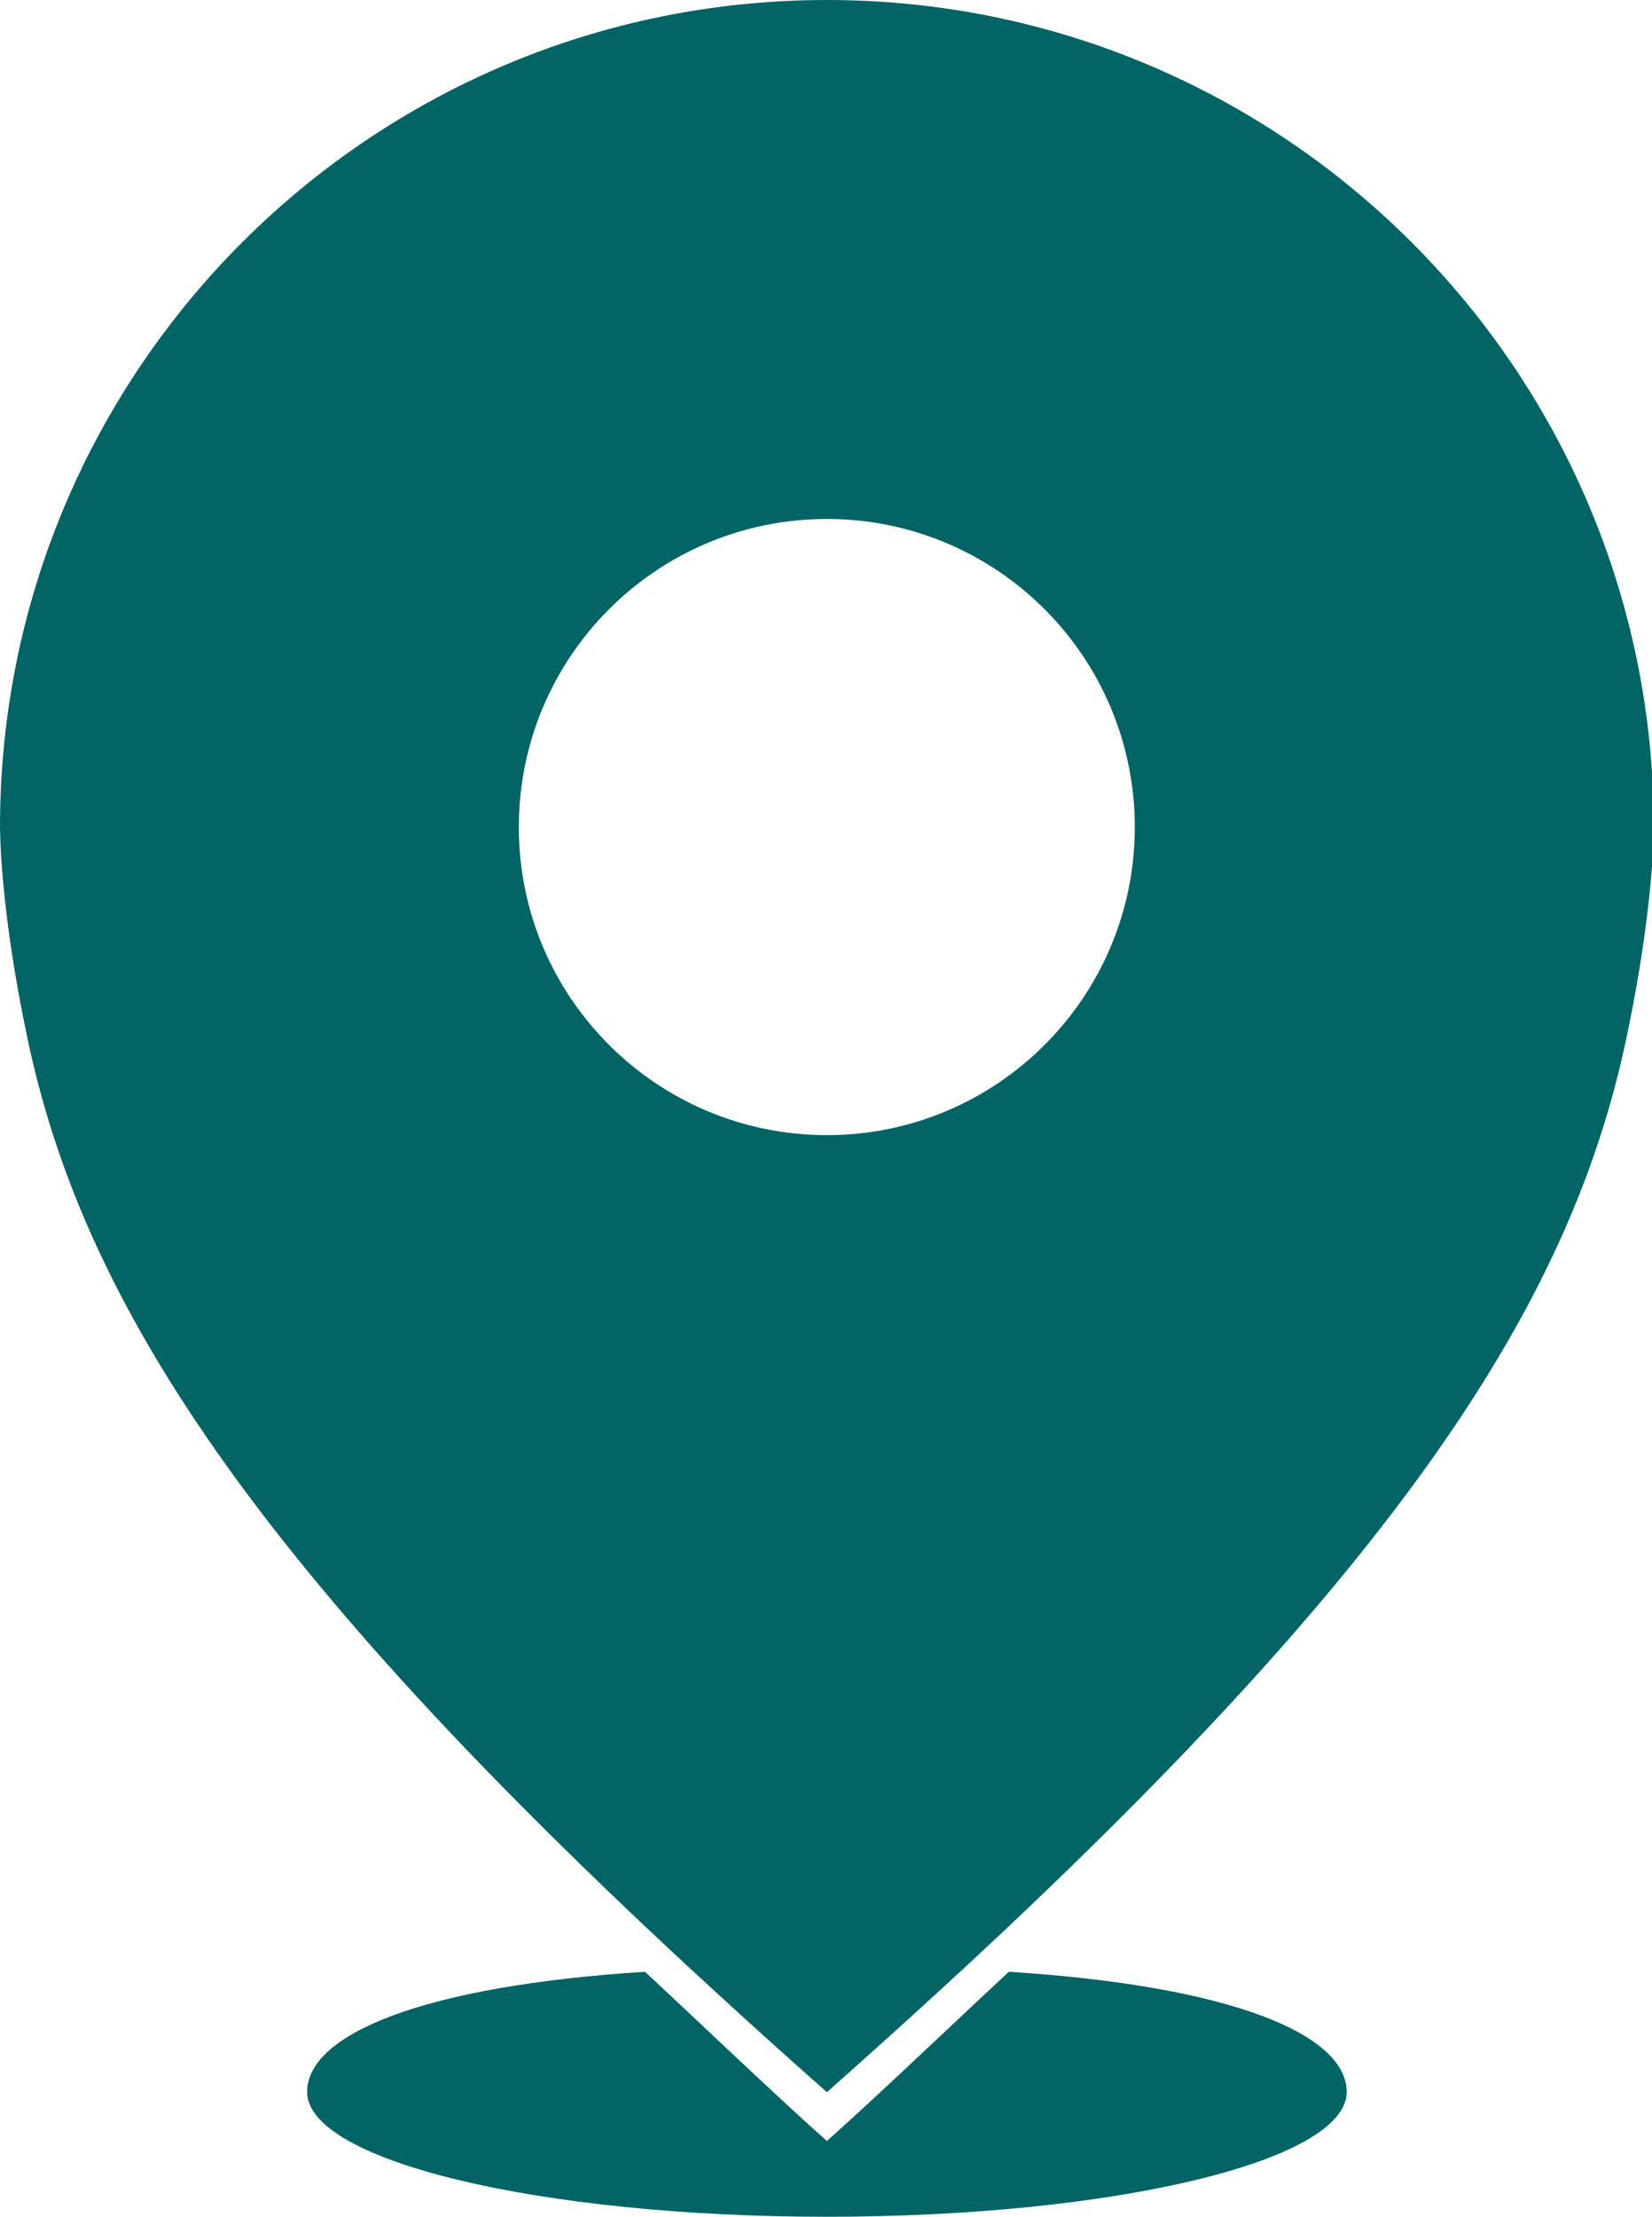 <?xml version="1.0" encoding="UTF-8" standalone="no"?><svg xmlns="http://www.w3.org/2000/svg" xmlns:xlink="http://www.w3.org/1999/xlink" fill="#000000" height="44" preserveAspectRatio="xMidYMid meet" version="1" viewBox="0.0 0.0 32.8 44.0" width="32.8" zoomAndPan="magnify"><defs><clipPath id="a"><path d="M 0 0 L 32.84 0 L 32.84 42 L 0 42 Z M 0 0"/></clipPath></defs><g><g clip-path="url(#a)" id="change1_2"><path d="M 16.418 22.531 C 13.039 22.531 10.301 19.793 10.301 16.418 C 10.301 13.039 13.039 10.301 16.418 10.301 C 19.793 10.301 22.531 13.039 22.531 16.418 C 22.531 19.793 19.793 22.531 16.418 22.531 Z M 16.418 0 C 7.352 0 0 7.352 0 16.418 C 0 16.52 0.008 16.617 0.008 16.719 C 0.031 17.293 0.133 18.668 0.551 20.637 C 1.605 25.598 4.691 30.723 13.68 39.051 C 13.711 39.082 13.742 39.109 13.773 39.137 C 14.605 39.906 15.48 40.699 16.418 41.527 C 17.352 40.699 18.23 39.906 19.062 39.137 C 19.094 39.109 19.125 39.082 19.156 39.051 C 28.145 30.723 31.23 25.598 32.285 20.637 C 32.703 18.668 32.805 17.293 32.828 16.719 C 32.828 16.617 32.836 16.52 32.836 16.418 C 32.836 7.352 25.484 0 16.418 0" fill="#006465"/></g><g id="change1_1"><path d="M 20.031 39.137 C 19.199 39.906 17.352 41.668 16.418 42.496 C 15.48 41.668 13.637 39.906 12.805 39.137 C 8.387 39.418 6.098 40.379 6.098 41.523 C 6.098 42.891 10.719 44 16.418 44 C 22.117 44 26.738 42.895 26.738 41.523 C 26.738 40.379 24.449 39.418 20.031 39.137" fill="#006465"/></g></g></svg>